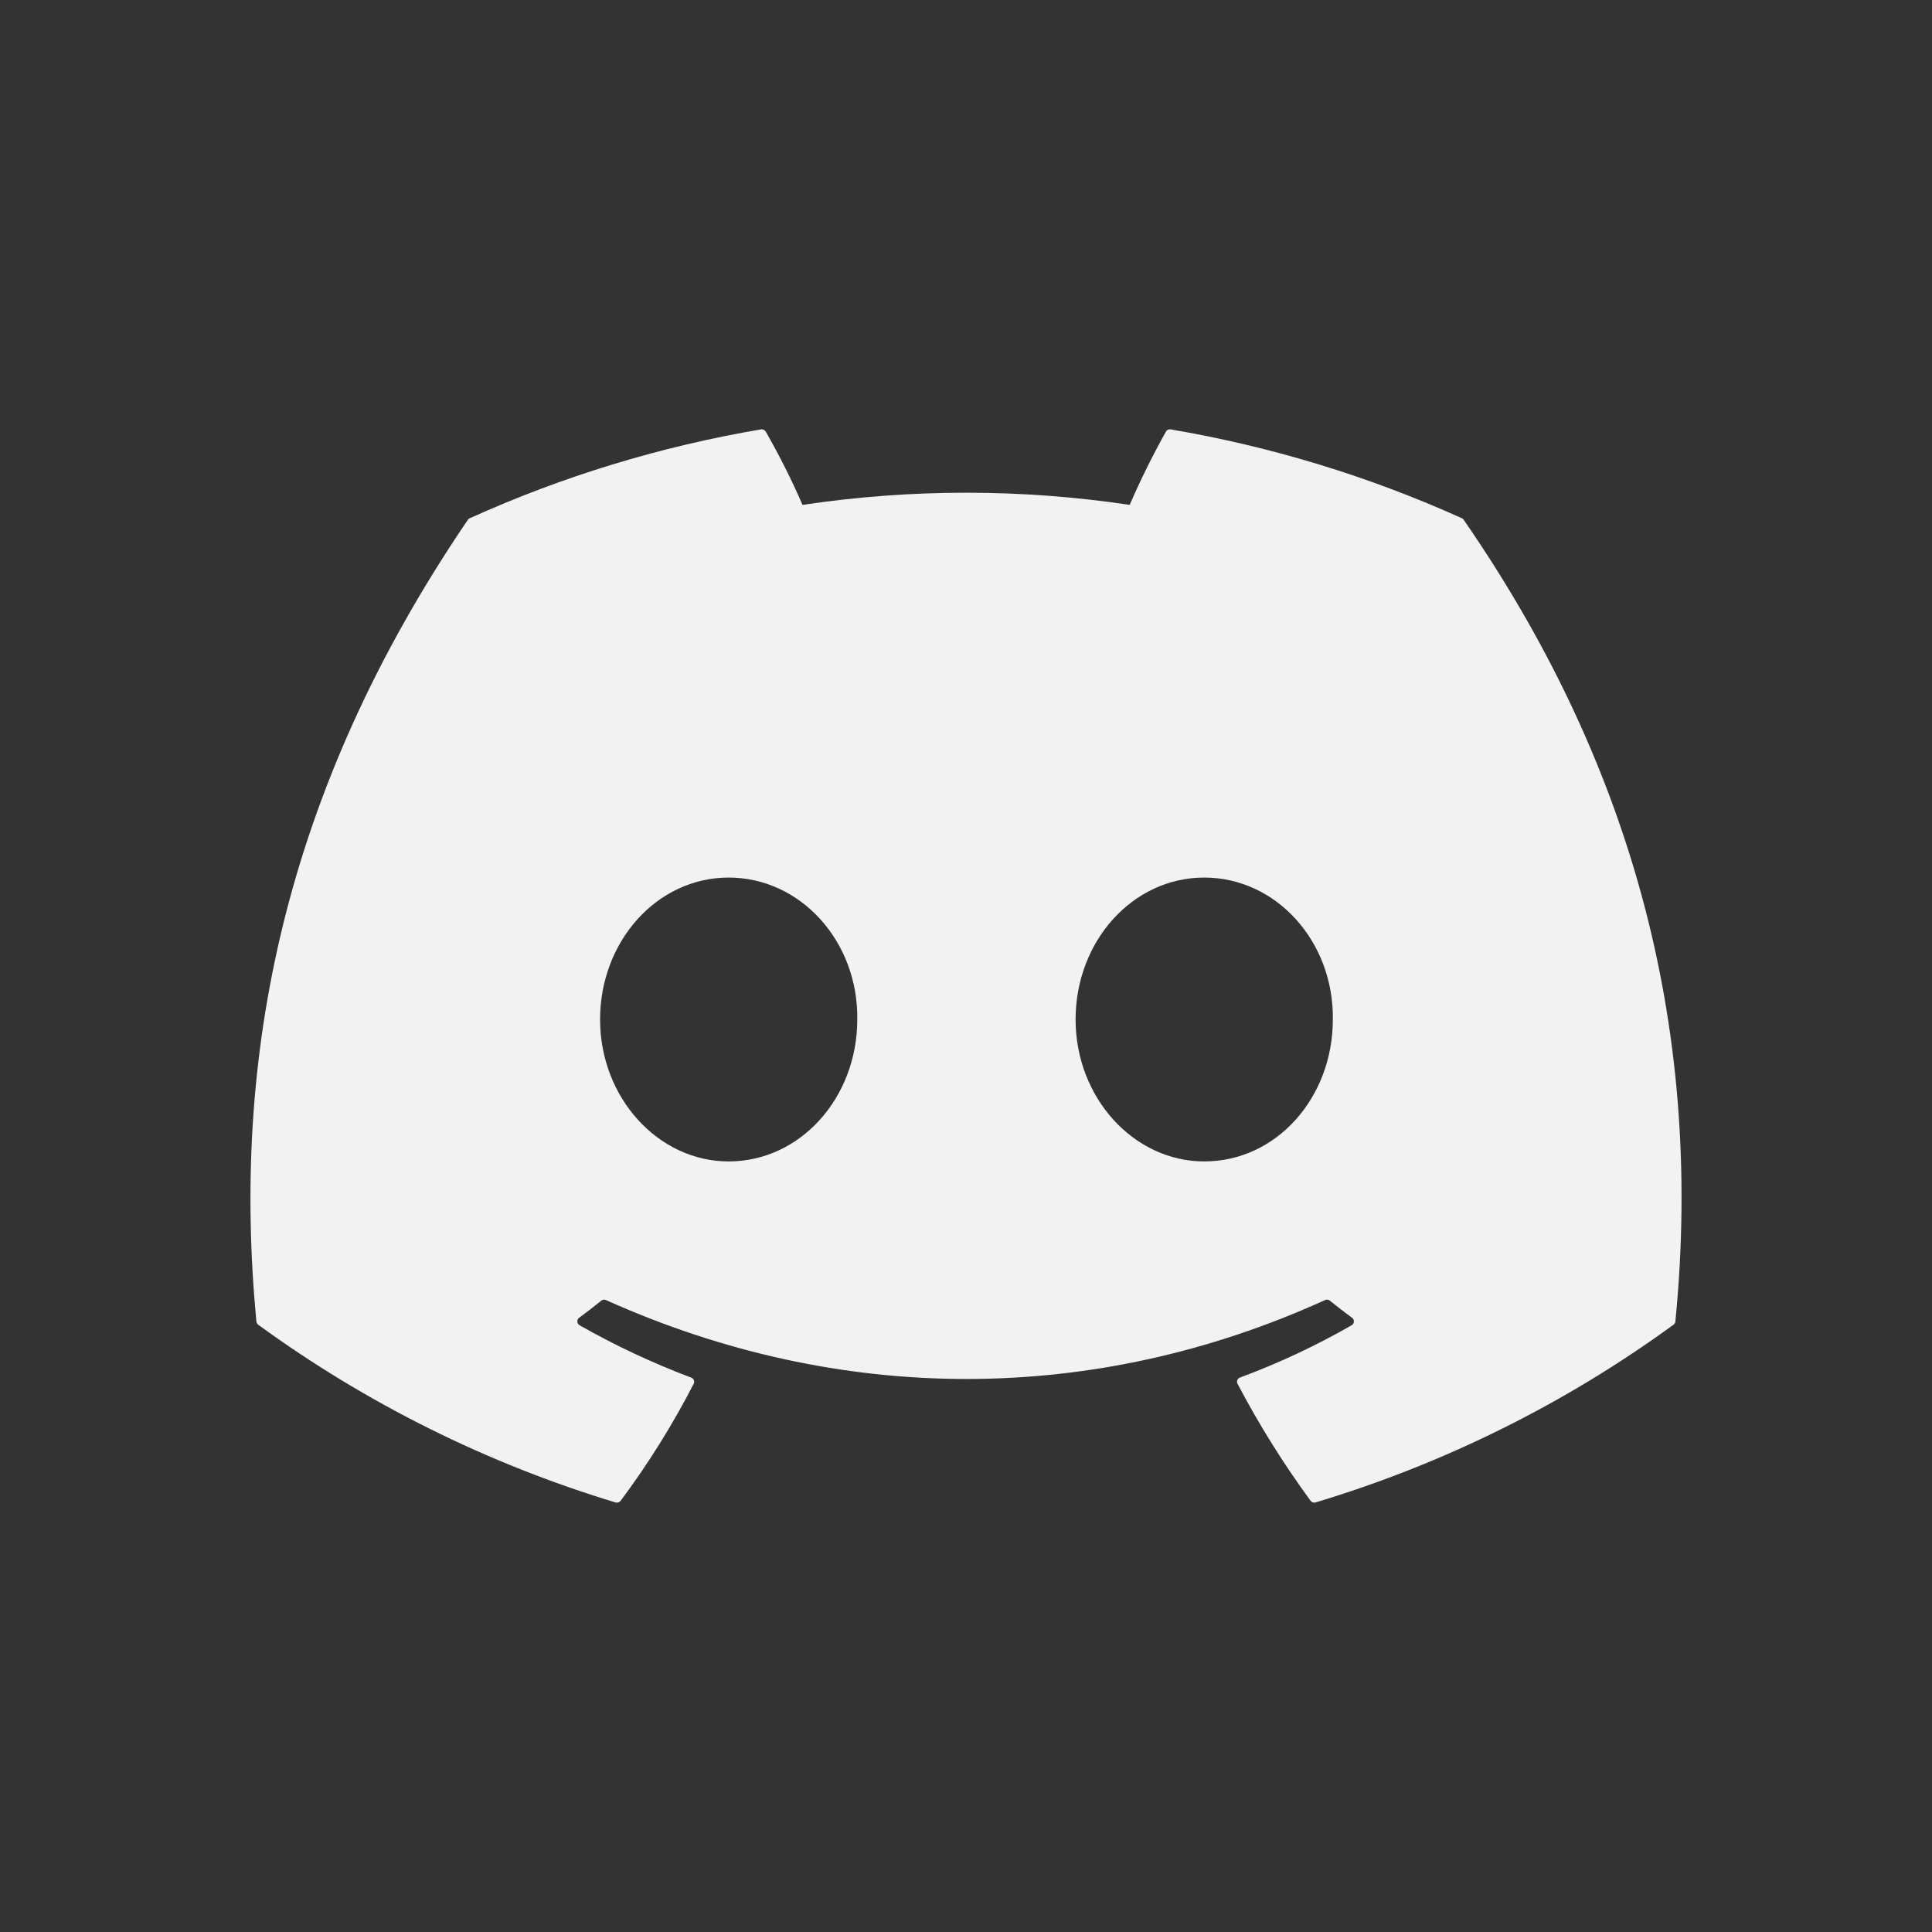 <svg width="40" height="40" viewBox="0 0 40 40" fill="none" xmlns="http://www.w3.org/2000/svg">
<rect x="0" y="0" width="40" height="40" fill="#333333" stroke="none"/>
<path d="M30.306 10.765C30.298 10.749 30.285 10.737 30.268 10.73C28.347 9.863 26.32 9.244 24.237 8.89C24.218 8.886 24.198 8.889 24.181 8.897C24.164 8.905 24.149 8.918 24.14 8.935C23.864 9.428 23.613 9.935 23.389 10.453C21.144 10.117 18.86 10.117 16.615 10.453C16.39 9.933 16.135 9.427 15.853 8.935C15.843 8.919 15.829 8.906 15.811 8.898C15.794 8.89 15.775 8.887 15.756 8.89C13.673 9.243 11.645 9.862 9.725 10.73C9.708 10.737 9.694 10.749 9.685 10.764C5.844 16.411 4.791 21.919 5.308 27.358C5.309 27.372 5.313 27.384 5.32 27.396C5.326 27.408 5.335 27.418 5.346 27.427C7.583 29.057 10.085 30.301 12.745 31.107C12.763 31.112 12.783 31.112 12.802 31.106C12.821 31.1 12.837 31.088 12.849 31.073C13.42 30.308 13.926 29.497 14.362 28.65C14.368 28.639 14.372 28.626 14.372 28.613C14.373 28.6 14.371 28.587 14.366 28.575C14.361 28.562 14.354 28.552 14.344 28.543C14.335 28.533 14.323 28.526 14.311 28.522C13.512 28.221 12.74 27.859 11.999 27.438C11.986 27.43 11.975 27.419 11.967 27.406C11.959 27.393 11.954 27.378 11.953 27.363C11.952 27.348 11.955 27.332 11.961 27.318C11.968 27.304 11.978 27.292 11.99 27.283C12.146 27.168 12.299 27.05 12.449 26.929C12.462 26.918 12.478 26.911 12.495 26.909C12.512 26.907 12.529 26.909 12.545 26.916C17.394 29.095 22.644 29.095 27.435 26.916C27.451 26.909 27.468 26.906 27.486 26.908C27.503 26.91 27.519 26.917 27.532 26.928C27.683 27.05 27.836 27.168 27.992 27.283C28.005 27.292 28.015 27.304 28.022 27.318C28.028 27.332 28.031 27.347 28.03 27.363C28.03 27.378 28.025 27.393 28.017 27.406C28.009 27.419 27.998 27.43 27.984 27.438C27.246 27.862 26.472 28.224 25.672 28.521C25.66 28.525 25.648 28.532 25.639 28.542C25.629 28.551 25.622 28.562 25.617 28.574C25.613 28.587 25.61 28.6 25.611 28.613C25.612 28.626 25.616 28.639 25.622 28.65C26.065 29.493 26.57 30.302 27.134 31.072C27.145 31.087 27.162 31.099 27.18 31.105C27.199 31.112 27.219 31.112 27.238 31.106C29.903 30.304 32.409 29.059 34.648 27.427C34.659 27.419 34.669 27.409 34.675 27.397C34.682 27.386 34.686 27.373 34.687 27.359C35.305 21.07 33.652 15.608 30.306 10.765ZM15.086 24.046C13.627 24.046 12.424 22.727 12.424 21.108C12.424 19.488 13.603 18.169 15.086 18.169C16.581 18.169 17.773 19.499 17.749 21.108C17.749 22.727 16.57 24.046 15.086 24.046ZM24.932 24.046C23.472 24.046 22.269 22.727 22.269 21.108C22.269 19.488 23.448 18.169 24.932 18.169C26.427 18.169 27.618 19.499 27.595 21.108C27.595 22.727 26.427 24.046 24.932 24.046Z" fill="#F2F2F2"/>
</svg>
